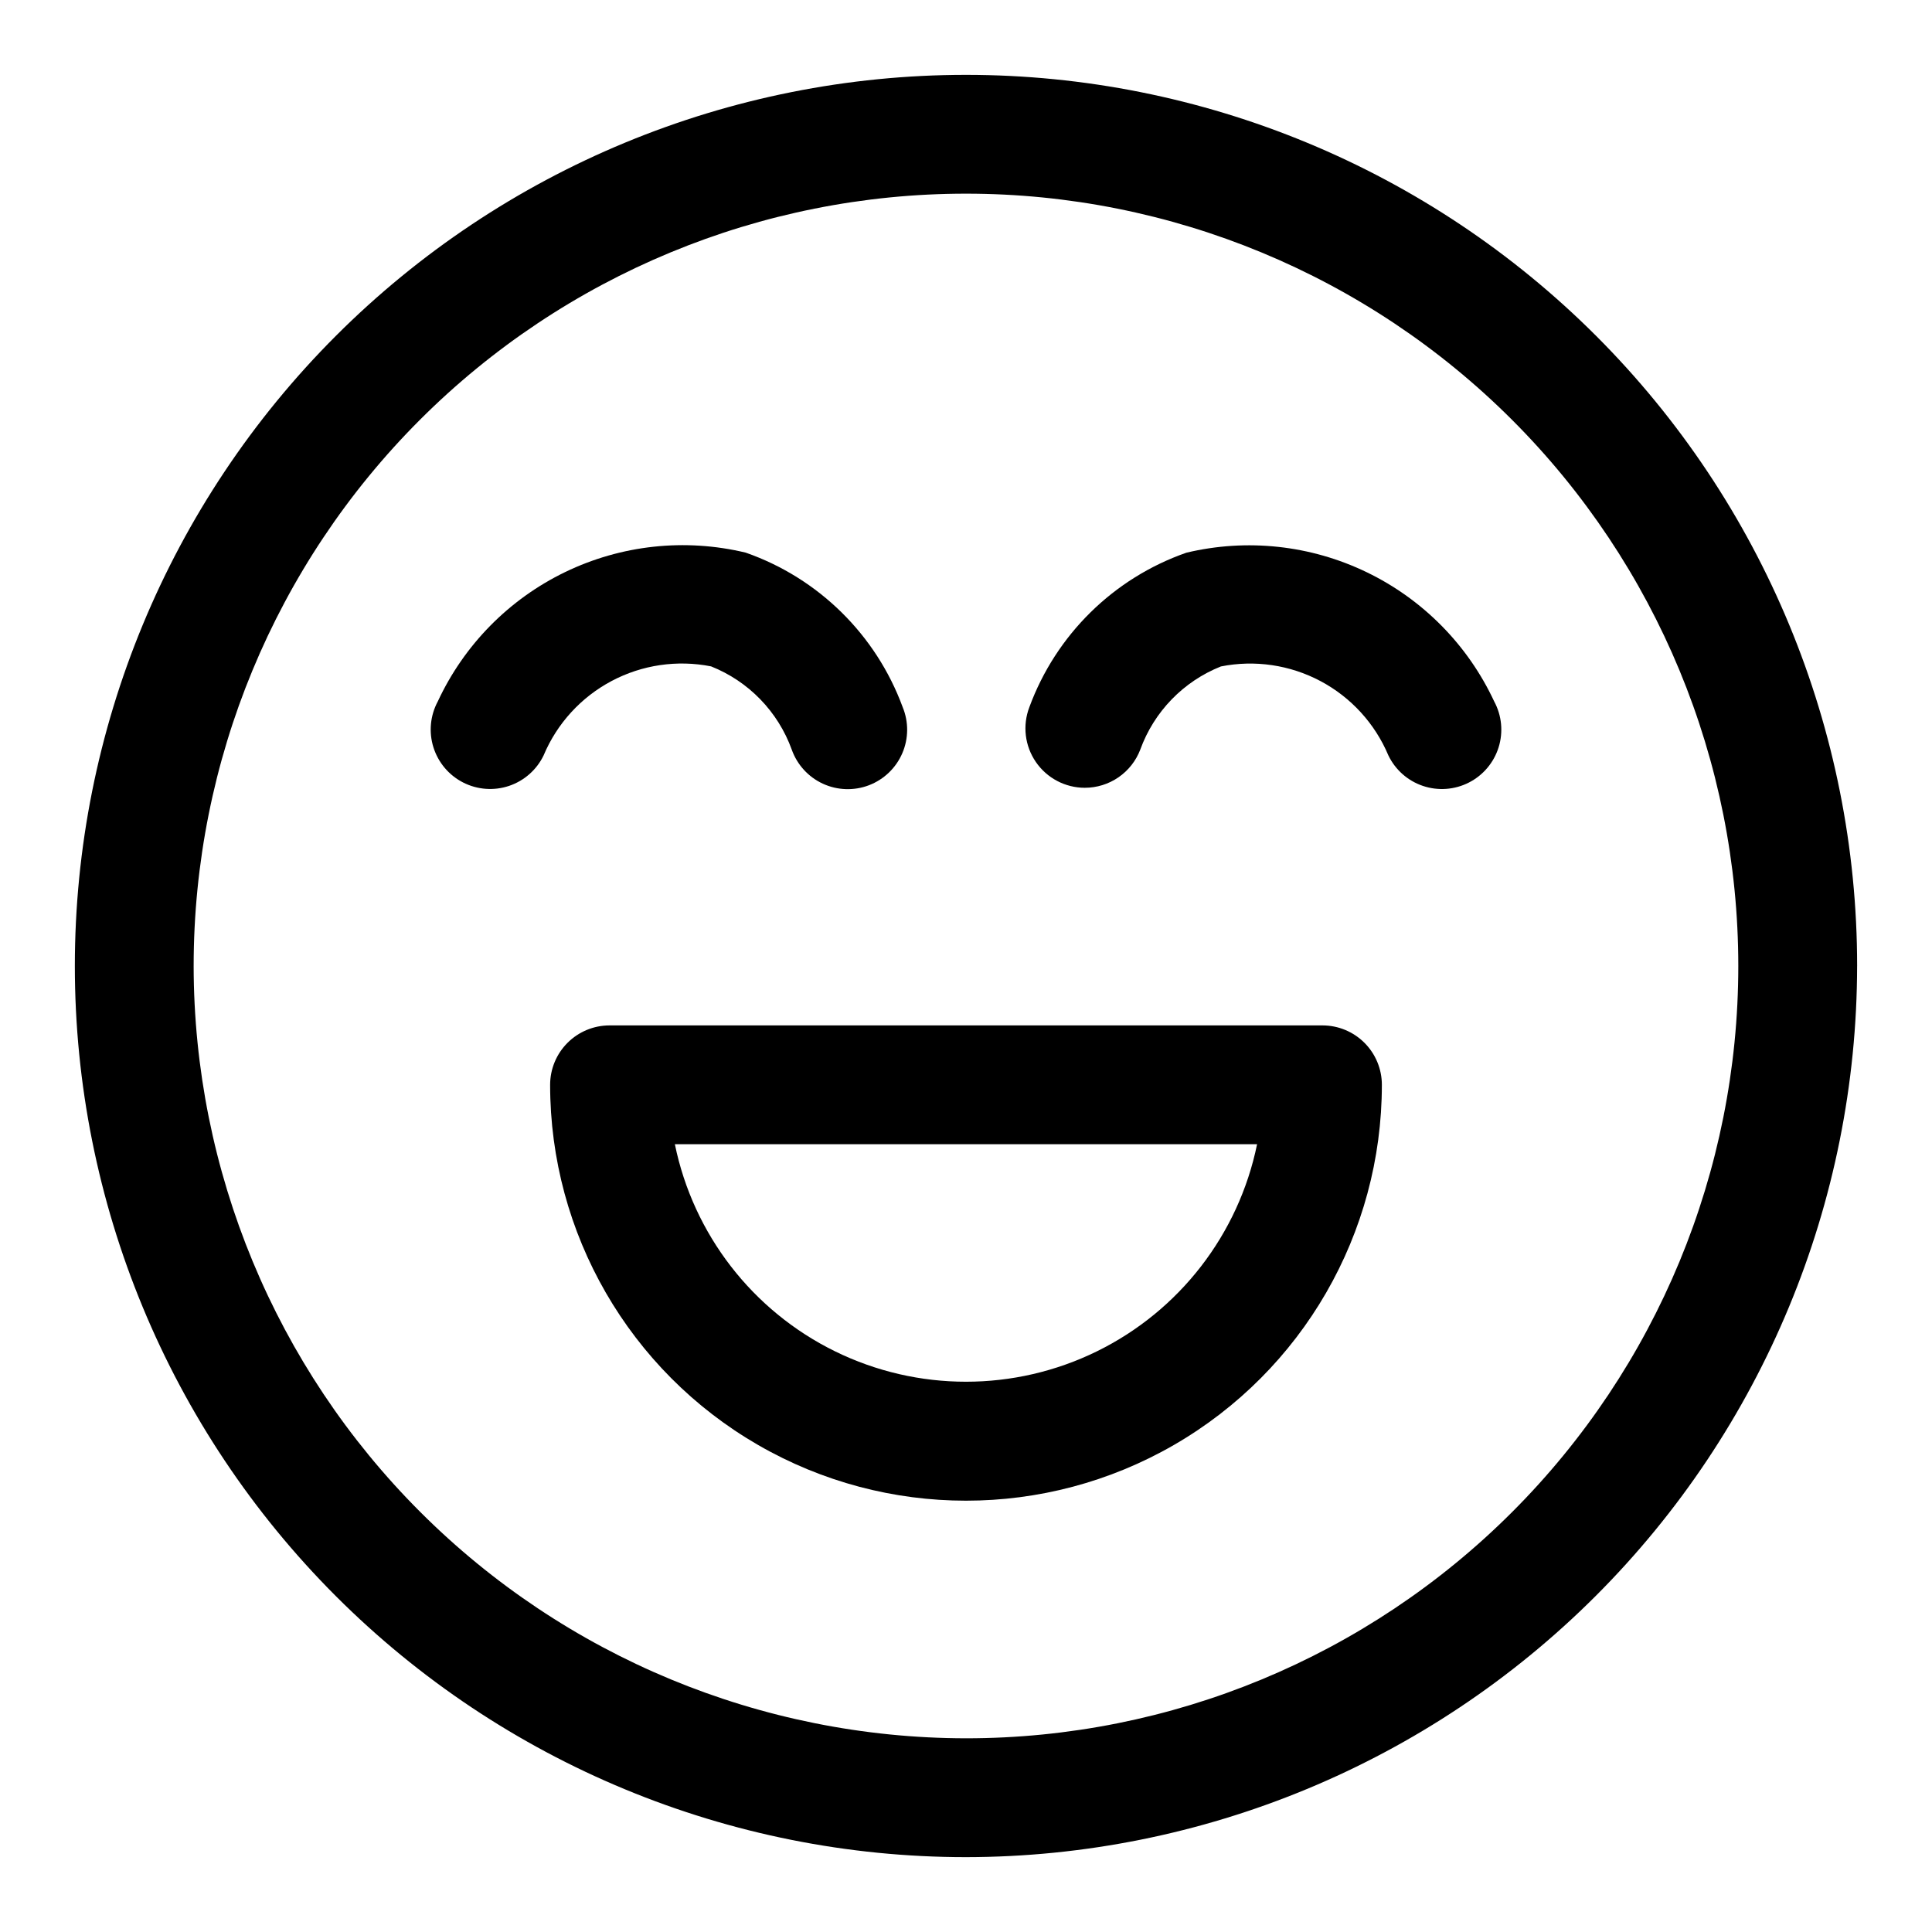 <?xml version="1.0" encoding="UTF-8"?>
<!-- Uploaded to: SVG Repo, www.svgrepo.com, Generator: SVG Repo Mixer Tools -->
<svg fill="#000000" width="800px" height="800px" version="1.1" viewBox="144 144 512 512" xmlns="http://www.w3.org/2000/svg">
 <g>
  <path d="m636.16 400c0-62.637-24.883-122.7-69.172-166.99-44.289-44.289-104.36-69.172-166.99-69.172-62.637 0-122.7 24.883-166.99 69.172-44.289 44.289-69.172 104.36-69.172 166.99 0 62.633 24.883 122.7 69.172 166.99 44.289 44.289 104.36 69.172 166.99 69.172 62.609-0.07 122.64-24.973 166.91-69.246 44.273-44.273 69.176-104.3 69.246-166.91zm-440.84 0c0-54.285 21.566-106.34 59.949-144.73 38.383-38.383 90.441-59.949 144.73-59.949 54.281 0 106.34 21.566 144.72 59.949 38.387 38.383 59.949 90.441 59.949 144.73 0 54.281-21.562 106.34-59.949 144.72-38.383 38.387-90.441 59.949-144.72 59.949-54.266-0.062-106.29-21.648-144.66-60.016-38.371-38.371-59.957-90.395-60.02-144.66z"/>
  <path d="m510.21 431.49c0-4.176-1.66-8.184-4.613-11.133-2.949-2.953-6.957-4.613-11.133-4.613h-188.93c-4.176 0-8.18 1.66-11.133 4.613-2.953 2.949-4.613 6.957-4.613 11.133 0 39.371 21.008 75.754 55.105 95.441 34.098 19.688 76.109 19.688 110.21 0 34.102-19.688 55.105-56.07 55.105-95.441zm-187.36 15.742h154.29c-4.894 23.879-20.57 44.148-42.453 54.887-21.883 10.738-47.504 10.738-69.387 0-21.883-10.738-37.559-31.008-42.453-54.887z"/>
  <path d="m288.07 344.17c3.551-8.438 9.906-15.391 17.992-19.688 8.082-4.293 17.402-5.664 26.383-3.883 9.945 3.957 17.723 11.98 21.371 22.043 1.414 4 4.387 7.262 8.242 9.043 3.856 1.777 8.266 1.926 12.23 0.41 3.965-1.52 7.148-4.574 8.828-8.473 1.68-3.898 1.715-8.312 0.098-12.234-7.059-19.176-22.32-34.191-41.605-40.938-16.059-3.856-32.957-2.035-47.828 5.148-14.867 7.184-26.793 19.293-33.754 34.27-2.012 3.731-2.434 8.113-1.172 12.16 1.262 4.047 4.102 7.414 7.875 9.34 3.777 1.926 8.172 2.25 12.188 0.895 4.016-1.355 7.316-4.273 9.152-8.094z"/>
  <path d="m431.49 352.77c3.184 0 6.297-0.969 8.918-2.773 2.625-1.809 4.641-4.367 5.777-7.344 3.648-10.062 11.43-18.082 21.371-22.039 8.98-1.785 18.301-0.414 26.387 3.883 8.082 4.293 14.438 11.25 17.988 19.688 1.836 3.82 5.137 6.738 9.152 8.09 4.019 1.355 8.41 1.035 12.188-0.891 3.777-1.926 6.617-5.293 7.879-9.34 1.262-4.047 0.836-8.43-1.176-12.16-6.977-14.961-18.906-27.055-33.77-34.234-14.867-7.184-31.754-9.012-47.809-5.176-19.289 6.742-34.551 21.758-41.605 40.934-1.852 4.836-1.203 10.277 1.734 14.543 2.938 4.269 7.785 6.82 12.965 6.82z"/>
 </g>
</svg>